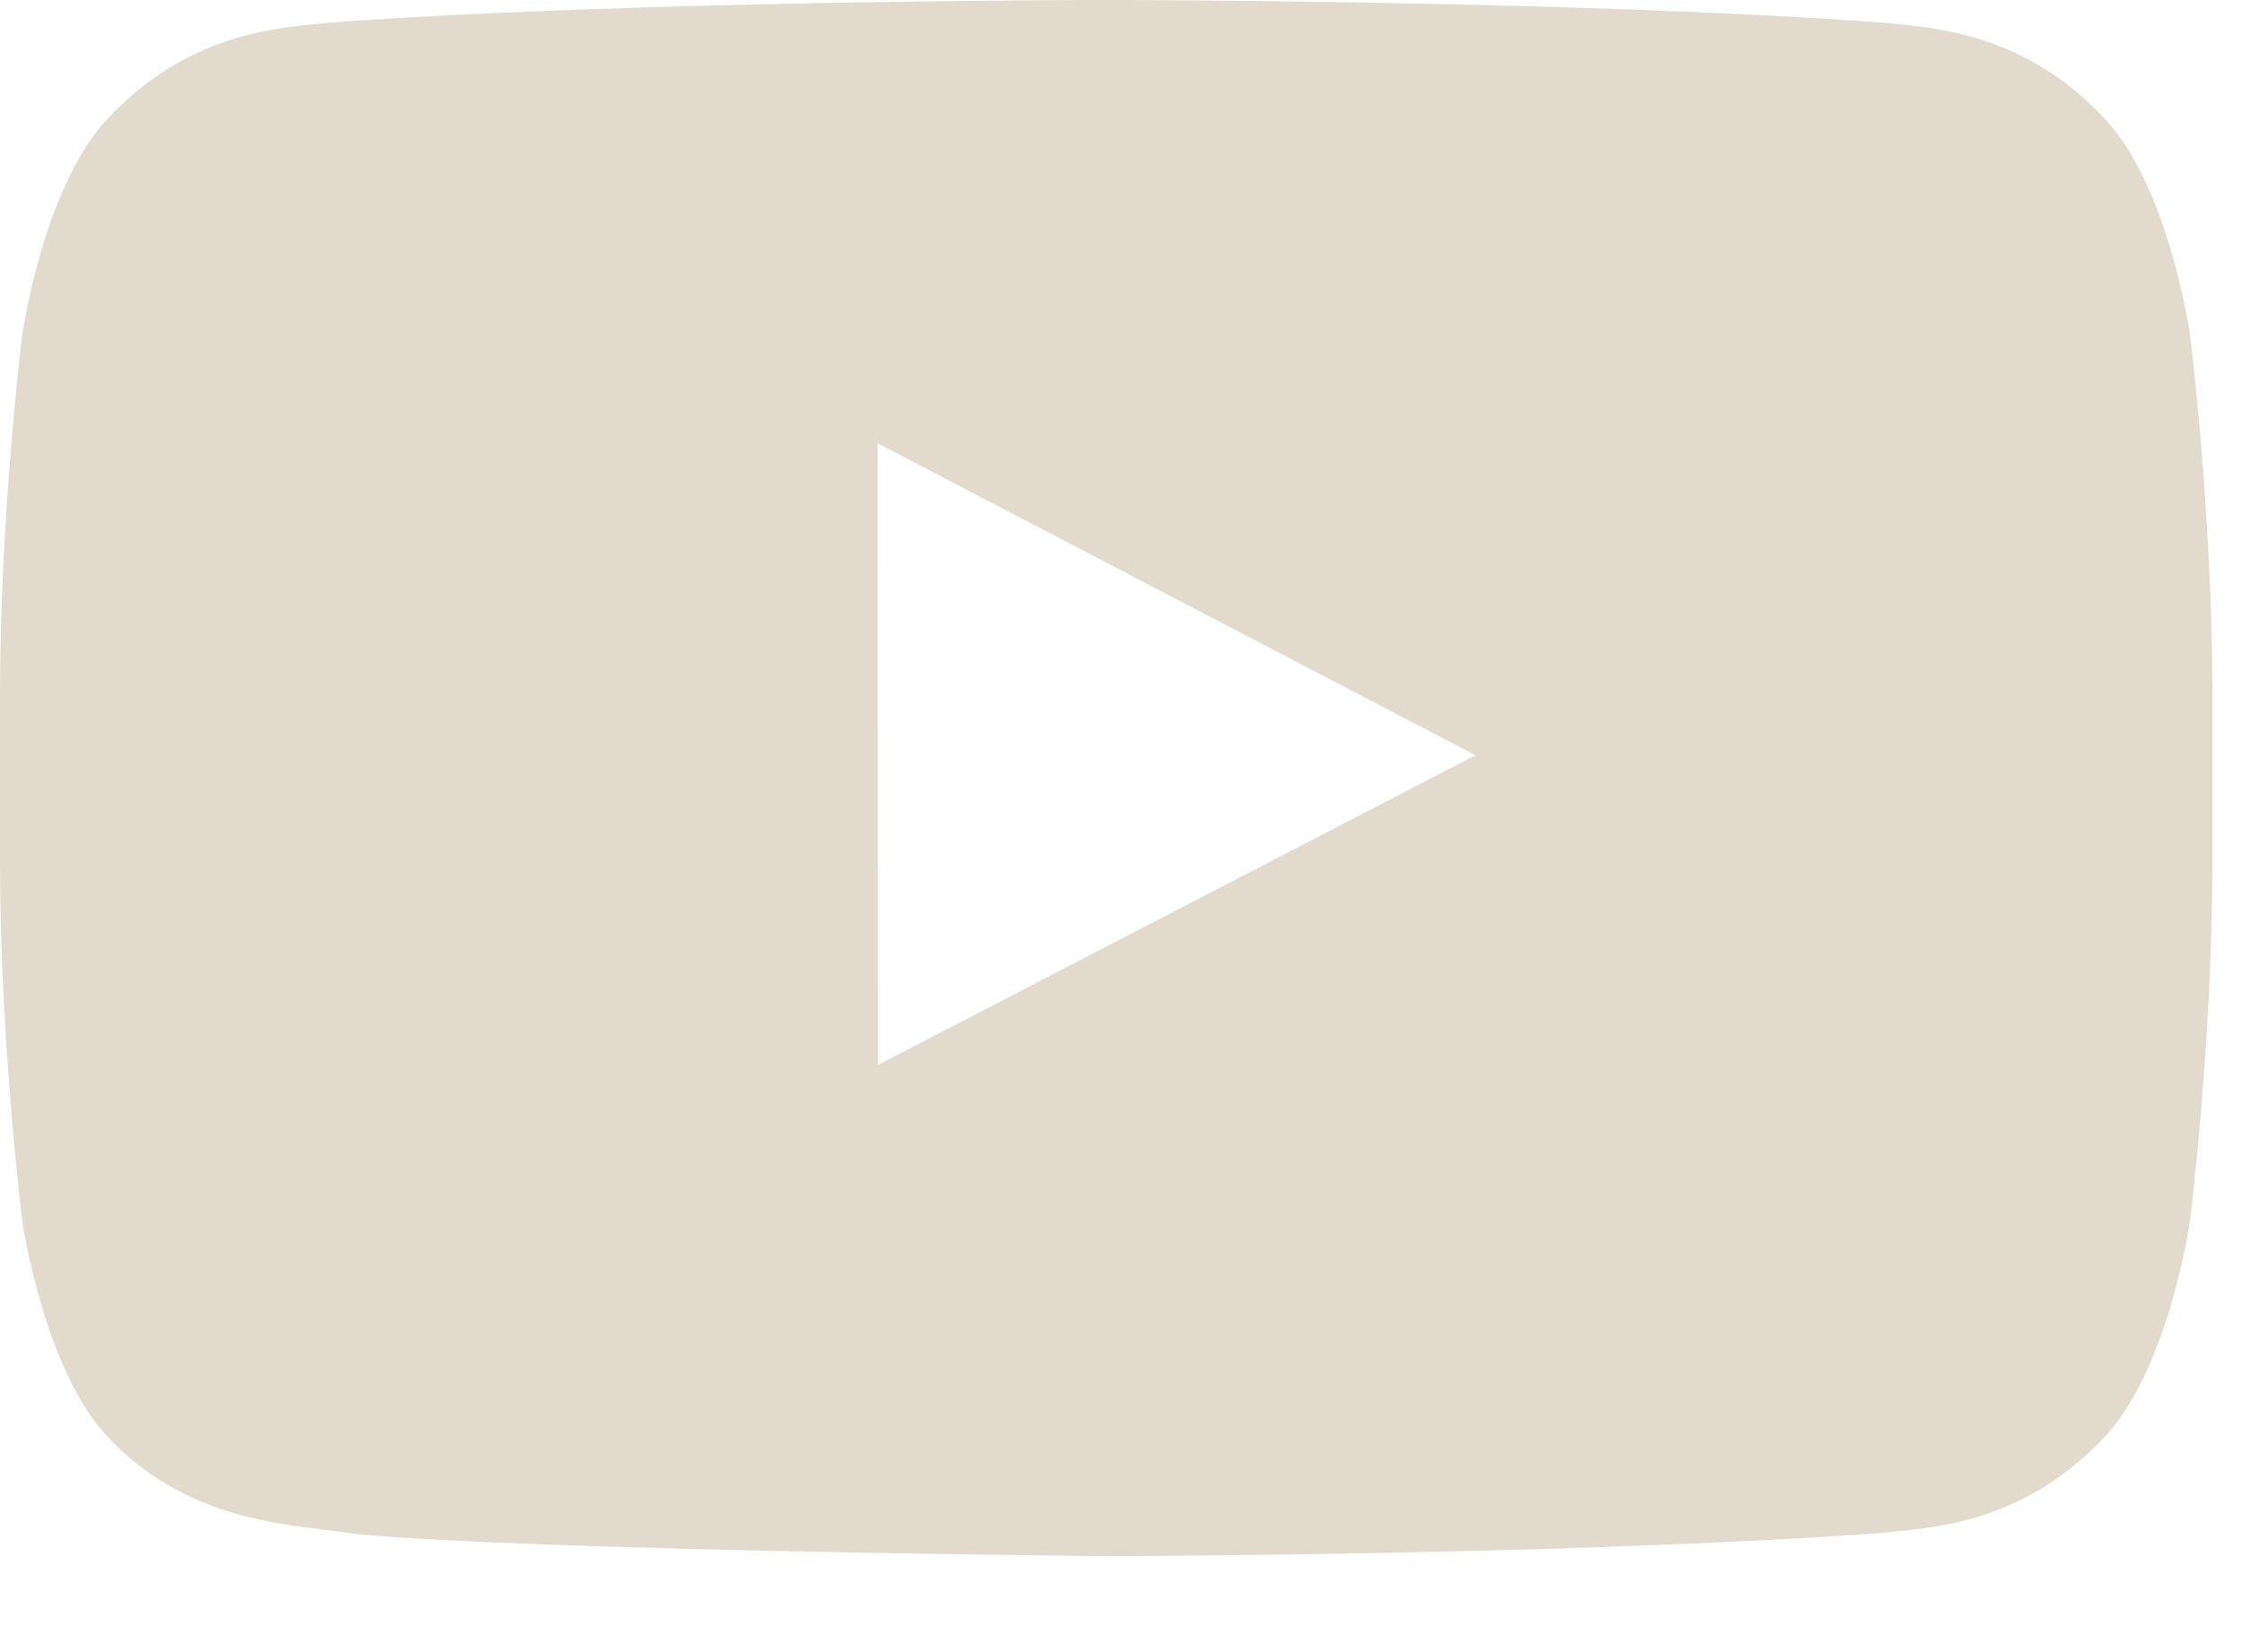 <?xml version="1.0" encoding="UTF-8"?>
<svg width="19px" height="14px" viewBox="0 0 19 14" version="1.1" xmlns="http://www.w3.org/2000/svg" xmlns:xlink="http://www.w3.org/1999/xlink">
    <!-- Generator: Sketch 50.2 (55047) - http://www.bohemiancoding.com/sketch -->
    <title>Fill 4</title>
    <desc>Created with Sketch.</desc>
    <defs></defs>
    <g id="Page-1" stroke="none" stroke-width="1" fill="none" fill-rule="evenodd">
        <g id="About" transform="translate(-96, -141)" fill="#E2DACD">
            <path d="M103.439,150.025 L103.438,144.757 L108.504,147.4 L103.439,150.025 Z M114.561,143.845 C114.561,143.845 114.378,142.553 113.816,141.984 C113.103,141.237 112.304,141.233 111.938,141.19 C109.314,141 105.378,141 105.378,141 L105.37,141 C105.37,141 101.435,141 98.811,141.19 C98.445,141.233 97.646,141.237 96.933,141.984 C96.37,142.553 96.187,143.845 96.187,143.845 C96.187,143.845 96,145.362 96,146.879 L96,148.302 C96,149.819 96.187,151.336 96.187,151.336 C96.187,151.336 96.37,152.628 96.933,153.197 C97.646,153.944 98.583,153.92 99,153.998 C100.5,154.142 105.374,154.187 105.374,154.187 C105.374,154.187 109.314,154.181 111.938,153.991 C112.304,153.947 113.103,153.944 113.816,153.197 C114.378,152.628 114.561,151.336 114.561,151.336 C114.561,151.336 114.749,149.819 114.749,148.302 L114.749,146.879 C114.749,145.362 114.561,143.845 114.561,143.845 Z" id="Fill-4"></path>
        </g>
    </g>
</svg>